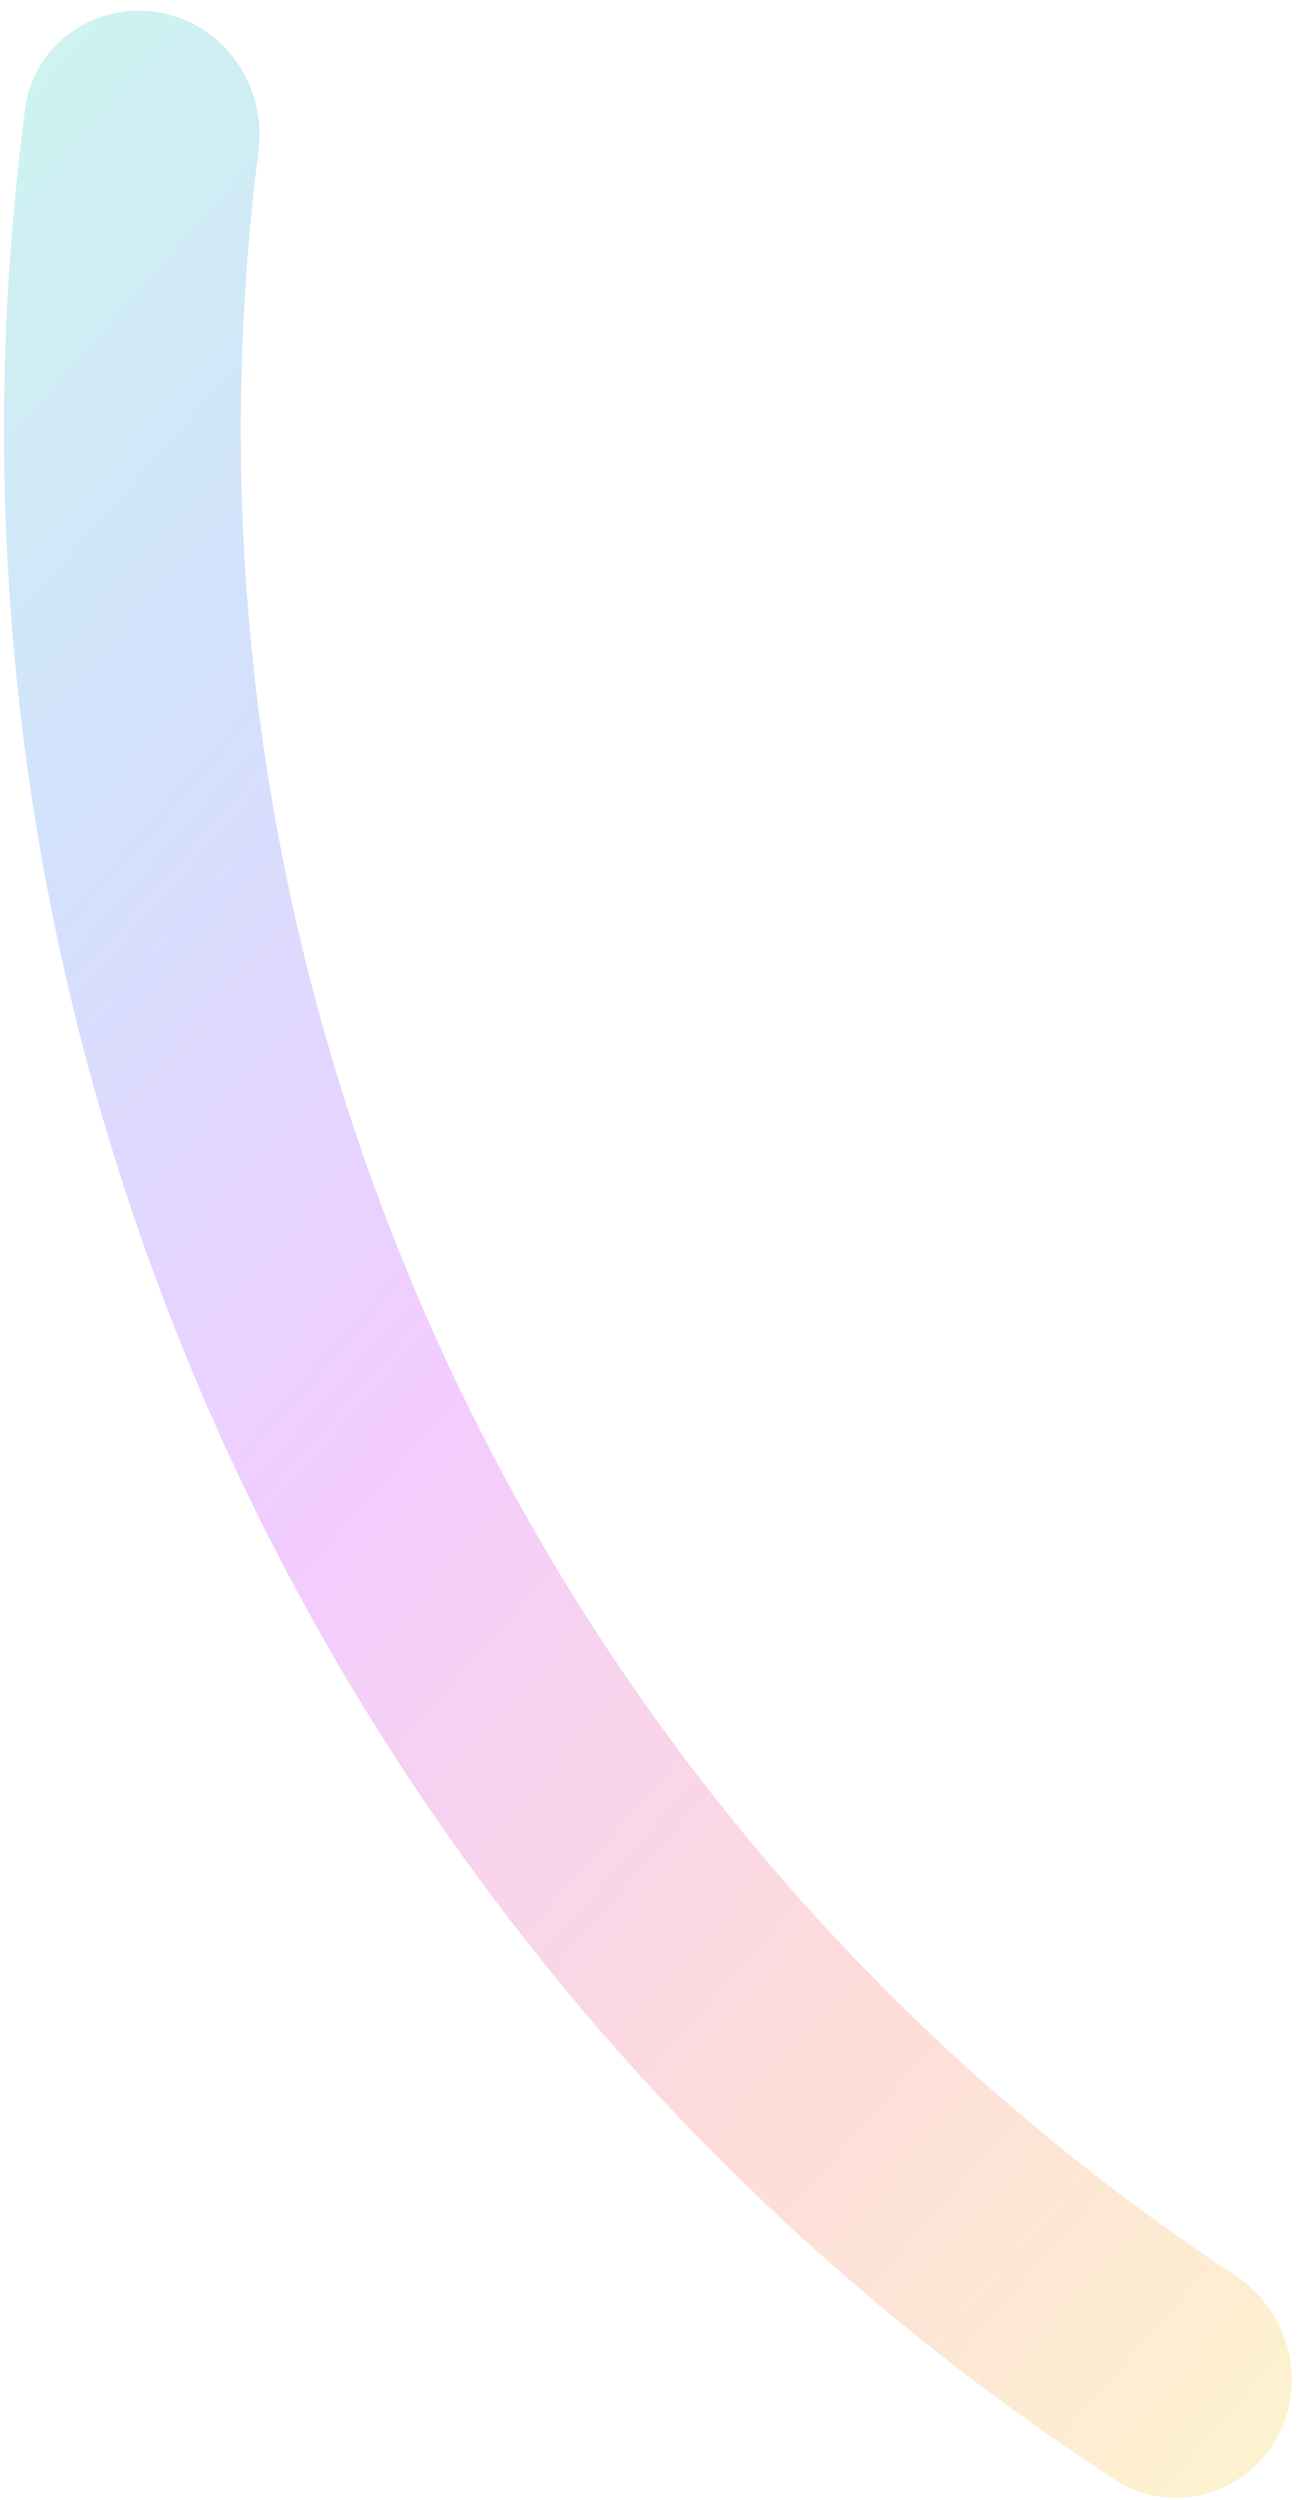 <svg width="68" height="130" viewBox="0 0 68 130" fill="none" xmlns="http://www.w3.org/2000/svg">
<path opacity="0.2" d="M8.331 0.656C4.984 0.045 1.76 2.263 1.312 5.636C-1.842 29.406 1.785 53.63 11.839 75.491C21.893 97.352 37.925 115.872 58.024 128.947C60.876 130.802 64.658 129.798 66.373 126.86C68.088 123.921 67.085 120.163 64.243 118.293C46.325 106.504 32.029 89.904 23.033 70.343C14.036 50.782 10.738 29.125 13.449 7.848C13.879 4.473 11.678 1.266 8.331 0.656Z" fill="url(#paint0_linear_2949_357)"/>
<defs>
<linearGradient id="paint0_linear_2949_357" x1="-36" y1="34.5" x2="69.5" y2="127.5" gradientUnits="userSpaceOnUse">
<stop stop-color="#00DC9F"/>
<stop offset="0.266" stop-color="#2565F9"/>
<stop offset="0.49" stop-color="#C000FF"/>
<stop offset="0.751" stop-color="#F54E48"/>
<stop offset="1" stop-color="#F6CA07"/>
</linearGradient>
</defs>
</svg>
